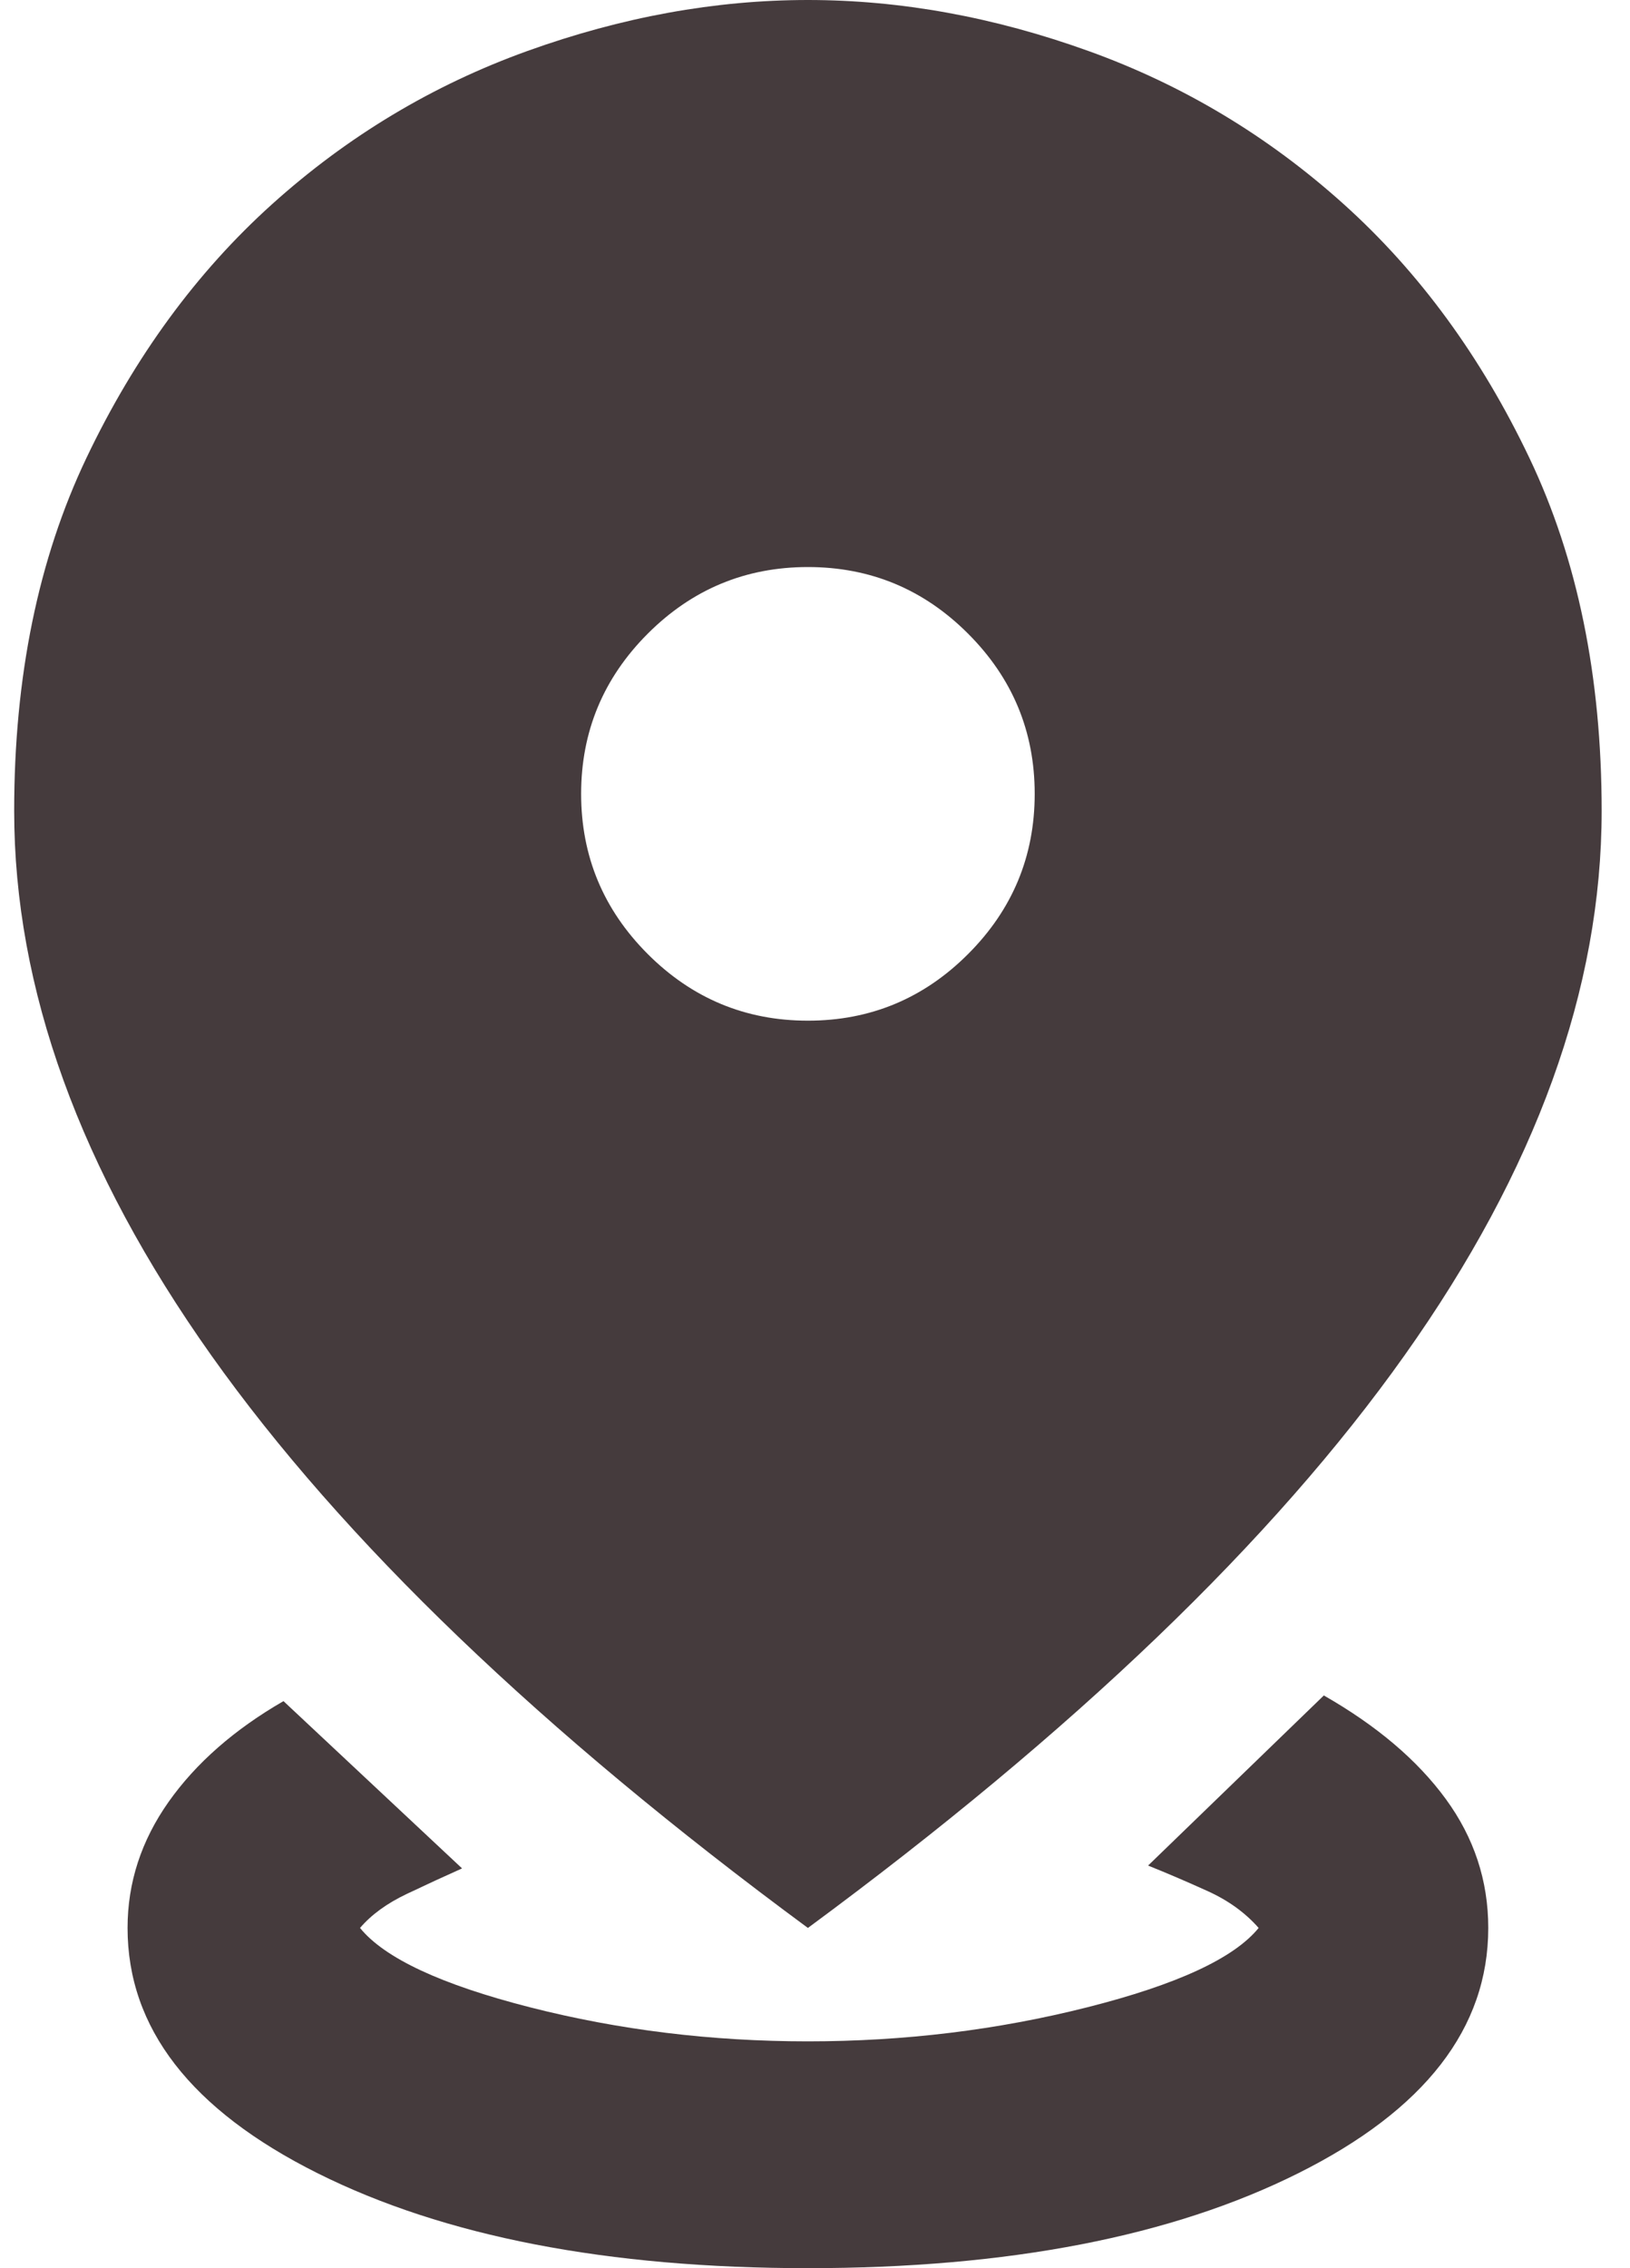 <svg width="23" height="32" viewBox="0 0 23 32" fill="none" xmlns="http://www.w3.org/2000/svg">
<path d="M11.4 32C8.574 32 6.267 31.553 4.48 30.66C2.694 29.767 1.8 28.613 1.8 27.2C1.8 26.56 1.994 25.967 2.38 25.42C2.767 24.873 3.307 24.4 4 24L6.52 26.36C6.28 26.467 6.02 26.587 5.74 26.72C5.46 26.853 5.24 27.013 5.08 27.2C5.427 27.627 6.227 28 7.48 28.32C8.734 28.64 10.04 28.8 11.4 28.8C12.76 28.8 14.073 28.64 15.34 28.32C16.607 28 17.413 27.627 17.76 27.2C17.573 26.987 17.334 26.813 17.04 26.68C16.747 26.547 16.467 26.427 16.2 26.32L18.68 23.92C19.427 24.347 20 24.833 20.4 25.38C20.8 25.927 21 26.533 21 27.2C21 28.613 20.107 29.767 18.32 30.66C16.534 31.553 14.227 32 11.4 32ZM11.4 27.2C7.64 24.427 4.834 21.733 2.98 19.12C1.127 16.507 0.2 13.947 0.2 11.44C0.2 9.547 0.54 7.887 1.22 6.46C1.9 5.033 2.774 3.84 3.84 2.88C4.907 1.92 6.107 1.2 7.44 0.72C8.774 0.24 10.094 0 11.4 0C12.707 0 14.027 0.24 15.36 0.72C16.694 1.2 17.893 1.92 18.96 2.88C20.027 3.84 20.9 5.033 21.58 6.46C22.26 7.887 22.6 9.547 22.6 11.44C22.6 13.947 21.674 16.507 19.82 19.12C17.967 21.733 15.16 24.427 11.4 27.2ZM11.4 14.4C12.28 14.4 13.034 14.087 13.66 13.46C14.287 12.833 14.6 12.08 14.6 11.2C14.6 10.32 14.287 9.567 13.66 8.94C13.034 8.313 12.28 8 11.4 8C10.52 8 9.767 8.313 9.14 8.94C8.514 9.567 8.2 10.32 8.2 11.2C8.2 12.08 8.514 12.833 9.14 13.46C9.767 14.087 10.52 14.4 11.4 14.4Z" fill="#453B3D"/>
</svg>
